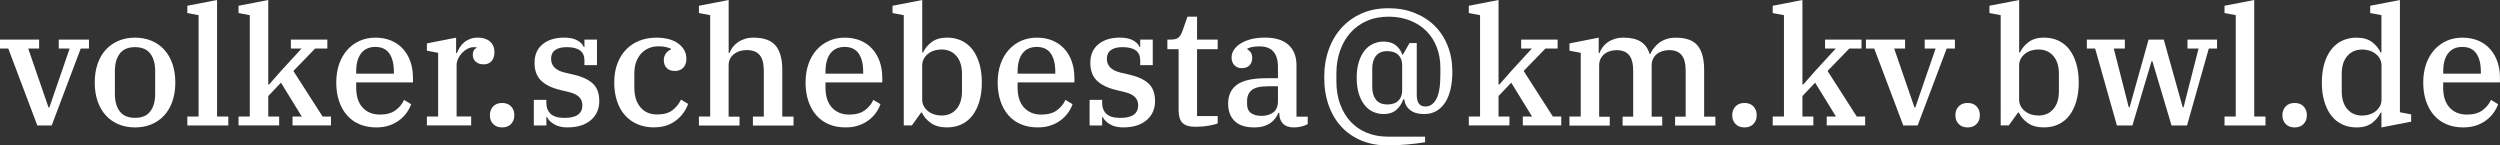 <?xml version="1.0" encoding="UTF-8"?>
<svg id="Ebene_2" data-name="Ebene 2" xmlns="http://www.w3.org/2000/svg" viewBox="0 0 598.22 34.8">
  <rect x="0" y="0" width="598.22" height="34.8" fill="#333333" stroke="none"/>
  <defs>
    <style>
      .cls-1 {
        isolation: isolate;
      }

      .cls-2 {
        fill: #fff;
      }
    </style>
  </defs>
  <g id="Ebene_1-2" data-name="Ebene 1-2">
    <g class="cls-1">
      <g class="cls-1">
        <path class="cls-2" d="M1.98,11.61H0v-2.13h9.36v2.13h-2.61l4.86,14.1h.2l4.86-14.1h-2.61v-2.13h7.23v2.13h-1.97l-6.95,18.41h-3.44L1.98,11.61Z"/>
      </g>
      <g class="cls-1">
        <path class="cls-2" d="M32.31,30.49c-1.45,0-2.76-.25-3.95-.75s-2.2-1.21-3.04-2.13c-.84-.92-1.5-2.05-1.96-3.38-.46-1.33-.69-2.82-.69-4.48s.23-3.15.69-4.48c.46-1.33,1.11-2.46,1.96-3.38.84-.92,1.86-1.63,3.04-2.13,1.19-.5,2.5-.75,3.95-.75s2.77.25,3.95.75c1.19.5,2.2,1.21,3.04,2.13.84.92,1.49,2.05,1.96,3.38.46,1.33.69,2.82.69,4.48s-.23,3.15-.69,4.48c-.46,1.33-1.11,2.46-1.96,3.38-.84.92-1.86,1.63-3.04,2.13s-2.5.75-3.95.75ZM32.31,28.2c1.66,0,2.88-.51,3.65-1.55.78-1.03,1.17-2.41,1.17-4.13v-5.56c0-1.72-.39-3.1-1.17-4.13-.78-1.03-1.99-1.55-3.65-1.55s-2.88.52-3.65,1.55c-.78,1.03-1.17,2.41-1.17,4.13v5.56c0,1.72.39,3.1,1.17,4.13.78,1.03,2,1.55,3.65,1.55Z"/>
        <path class="cls-2" d="M44.83,27.89h2.69V3.63l-2.69-.51v-1.74l7.11-1.38v27.89h2.69v2.13h-9.8v-2.13Z"/>
      </g>
      <g class="cls-1">
        <path class="cls-2" d="M57.08,27.89h2.69V3.63l-2.69-.51v-1.74l7.11-1.38v20.22h.2l2.92-3.32,4.86-5.29h-2.57v-2.13h8.73v2.13h-2.92l-5.21,5.37,6.99,10.9h2.01v2.13h-9.2v-2.13h2.21l-4.98-8.1-3.04,3.2v4.9h2.61v2.13h-9.72v-2.13Z"/>
      </g>
      <g class="cls-1">
        <path class="cls-2" d="M90.06,30.49c-1.53,0-2.88-.26-4.07-.77-1.19-.51-2.19-1.24-3-2.19-.82-.95-1.44-2.08-1.88-3.4-.43-1.32-.65-2.78-.65-4.38s.23-3.11.69-4.42c.46-1.32,1.11-2.44,1.94-3.38.83-.93,1.82-1.66,2.96-2.17,1.15-.51,2.4-.77,3.77-.77s2.65.23,3.75.69,2.05,1.11,2.82,1.96c.78.84,1.38,1.86,1.8,3.04.42,1.19.63,2.5.63,3.95v1.07h-13.59v1.26c0,2.05.51,3.64,1.54,4.76,1.03,1.12,2.41,1.68,4.15,1.68,1.53,0,2.76-.33,3.69-1.01.93-.67,1.63-1.51,2.07-2.51l1.7,1.03c-.24.69-.59,1.36-1.05,2.01-.46.66-1.03,1.25-1.72,1.78-.69.53-1.49.96-2.41,1.28-.92.33-1.98.49-3.16.49ZM85.24,17.62h9.01v-.43c0-1.9-.36-3.36-1.09-4.4-.72-1.04-1.84-1.56-3.34-1.56s-2.61.51-3.4,1.52-1.19,2.47-1.19,4.37v.51Z"/>
      </g>
      <g class="cls-1">
        <path class="cls-2" d="M102.15,27.89h2.69v-15.25l-2.69-.51v-1.74l6.99-1.38v3.67h.2c.18-.47.42-.93.69-1.36s.62-.82,1.03-1.17.88-.62,1.42-.83c.54-.21,1.15-.32,1.84-.32,1.21,0,2.18.3,2.9.91.72.61,1.09,1.47,1.09,2.61,0,.9-.23,1.6-.69,2.11-.46.51-1.09.77-1.88.77s-1.46-.21-1.92-.65c-.46-.43-.69-.97-.69-1.62,0-.44.09-.81.28-1.11.18-.3.41-.48.67-.53v-.12c-.08-.03-.17-.05-.28-.06-.11-.01-.26-.02-.47-.02-.5,0-.99.13-1.48.39-.49.26-.92.6-1.3,1-.38.41-.69.87-.93,1.38-.24.51-.36,1.02-.36,1.52v12.29h3.48v2.13h-10.59v-2.13Z"/>
      </g>
      <g class="cls-1">
        <path class="cls-2" d="M120.15,30.49c-.92,0-1.64-.28-2.15-.83s-.77-1.21-.77-1.97v-.24c0-.76.26-1.42.77-1.98.51-.55,1.23-.83,2.15-.83s1.64.28,2.15.83c.51.55.77,1.21.77,1.98v.24c0,.76-.26,1.42-.77,1.97-.51.55-1.23.83-2.15.83Z"/>
      </g>
      <g class="cls-1">
        <path class="cls-2" d="M135.84,30.49c-1.34,0-2.44-.26-3.28-.78-.84-.52-1.4-1.09-1.66-1.71h-.16v2.02h-3v-6.12h3v.72c0,1.12.34,1.99,1.03,2.63.68.64,1.79.96,3.32.96,2.84,0,4.27-1.01,4.27-3.03,0-1.57-1.03-2.6-3.08-3.11l-2.13-.52c-2.11-.5-3.67-1.26-4.7-2.29s-1.54-2.43-1.54-4.22c0-1.92.65-3.41,1.94-4.46,1.29-1.05,3-1.58,5.14-1.58,1.32,0,2.37.22,3.16.66s1.3.97,1.54,1.59h.16v-1.78h3v6.12h-3v-1.16c0-2.1-1.41-3.15-4.23-3.15-1.21,0-2.14.23-2.78.7-.65.47-.97,1.16-.97,2.09,0,1.65,1.05,2.74,3.16,3.27l2.01.47c2.13.47,3.73,1.19,4.78,2.15,1.05.96,1.58,2.37,1.58,4.24s-.68,3.41-2.03,4.56c-1.36,1.14-3.19,1.72-5.51,1.72Z"/>
        <path class="cls-2" d="M156.62,30.49c-1.55,0-2.93-.26-4.13-.79-1.2-.53-2.21-1.26-3.02-2.21-.82-.95-1.44-2.08-1.86-3.4-.42-1.32-.63-2.77-.63-4.34,0-1.69.25-3.19.75-4.52.5-1.33,1.2-2.46,2.09-3.38.9-.92,1.96-1.63,3.18-2.11s2.56-.73,4.01-.73c2.26,0,4.04.47,5.31,1.42,1.28.95,1.92,2.16,1.92,3.63,0,.92-.25,1.64-.75,2.15-.5.51-1.17.77-2.01.77s-1.53-.24-1.97-.73c-.45-.49-.67-1.1-.67-1.84,0-.61.16-1.13.47-1.58.32-.45.72-.78,1.22-.99v-.2c-.32-.13-.71-.26-1.19-.38-.47-.12-1.07-.18-1.78-.18-.87,0-1.66.16-2.37.47-.71.32-1.32.76-1.82,1.32-.5.57-.89,1.24-1.17,2.03-.28.79-.41,1.67-.41,2.65v3.44c0,1.97.49,3.54,1.46,4.68.97,1.15,2.3,1.72,3.99,1.72,1.58,0,2.81-.34,3.69-1.03s1.56-1.53,2.03-2.53l1.7,1.03c-.24.68-.58,1.36-1.03,2.01-.45.66-1,1.26-1.66,1.8-.66.54-1.44.97-2.33,1.3-.9.33-1.91.49-3.04.49Z"/>
        <path class="cls-2" d="M167.25,27.89h2.69V3.63l-2.69-.51v-1.74l7.11-1.38v12.68h.2c.16-.45.4-.89.73-1.34.33-.45.73-.84,1.2-1.18.47-.34,1.03-.62,1.66-.83.63-.21,1.34-.32,2.13-.32,2.5,0,4.28.64,5.33,1.92,1.05,1.28,1.58,3.19,1.58,5.75v11.22h2.69v2.13h-9.72v-2.13h2.61v-10.98c0-1.71-.33-2.96-.99-3.75-.66-.79-1.7-1.19-3.12-1.19-.53,0-1.05.07-1.56.22-.51.14-.97.37-1.38.67-.41.3-.74.68-.99,1.13-.25.45-.38.99-.38,1.62v12.29h2.61v2.13h-9.72v-2.13Z"/>
        <path class="cls-2" d="M202.36,30.49c-1.53,0-2.88-.26-4.07-.77-1.19-.51-2.19-1.24-3-2.19-.82-.95-1.44-2.08-1.88-3.4-.43-1.32-.65-2.78-.65-4.38s.23-3.11.69-4.42c.46-1.32,1.11-2.44,1.94-3.38.83-.93,1.82-1.66,2.96-2.17,1.15-.51,2.4-.77,3.77-.77s2.65.23,3.75.69,2.05,1.11,2.82,1.96c.78.84,1.38,1.86,1.8,3.04.42,1.19.63,2.5.63,3.95v1.07h-13.59v1.26c0,2.05.51,3.64,1.54,4.76,1.03,1.12,2.41,1.68,4.15,1.68,1.53,0,2.76-.33,3.69-1.01.93-.67,1.63-1.51,2.07-2.51l1.7,1.03c-.24.69-.59,1.36-1.05,2.01-.46.66-1.03,1.25-1.72,1.78-.69.53-1.49.96-2.41,1.28-.92.33-1.98.49-3.16.49ZM197.54,17.62h9.01v-.43c0-1.9-.36-3.36-1.09-4.4-.72-1.04-1.84-1.56-3.34-1.56s-2.61.51-3.4,1.52-1.19,2.47-1.19,4.37v.51Z"/>
      </g>
      <g class="cls-1">
        <path class="cls-2" d="M226.65,30.49c-1.63,0-2.94-.36-3.93-1.07-.99-.71-1.69-1.54-2.11-2.49h-.2l-2.21,3.08h-1.94V3.63l-2.69-.51v-1.74l7.11-1.38v12.56h.2c.42-.95,1.11-1.78,2.05-2.49.95-.71,2.19-1.07,3.71-1.07,1.26,0,2.41.24,3.44.73,1.03.49,1.9,1.19,2.61,2.11.71.92,1.26,2.05,1.66,3.38.4,1.33.59,2.84.59,4.52s-.2,3.19-.59,4.52-.95,2.46-1.66,3.38c-.71.92-1.58,1.63-2.61,2.11-1.03.49-2.17.73-3.44.73ZM225.26,27.65c1.5,0,2.7-.51,3.59-1.54.9-1.03,1.34-2.45,1.34-4.27v-4.19c0-1.82-.45-3.24-1.34-4.27-.9-1.03-2.09-1.54-3.59-1.54-.61,0-1.18.09-1.72.26-.54.17-1.03.43-1.46.77-.43.34-.78.75-1.03,1.22-.25.47-.38,1.01-.38,1.62v8.06c0,.61.12,1.15.38,1.62.25.47.59.88,1.03,1.22.43.34.92.6,1.46.77.54.17,1.11.26,1.72.26Z"/>
      </g>
      <g class="cls-1">
        <path class="cls-2" d="M248.33,30.49c-1.53,0-2.88-.26-4.07-.77-1.19-.51-2.19-1.24-3-2.19-.82-.95-1.44-2.08-1.88-3.4-.43-1.32-.65-2.78-.65-4.38s.23-3.11.69-4.42c.46-1.32,1.11-2.44,1.94-3.38.83-.93,1.82-1.66,2.96-2.17,1.15-.51,2.4-.77,3.77-.77s2.65.23,3.75.69,2.05,1.11,2.82,1.96c.78.84,1.38,1.86,1.8,3.04.42,1.19.63,2.5.63,3.95v1.07h-13.59v1.26c0,2.05.51,3.64,1.54,4.76,1.03,1.12,2.41,1.68,4.15,1.68,1.53,0,2.76-.33,3.69-1.01.93-.67,1.63-1.51,2.07-2.51l1.7,1.03c-.24.69-.59,1.36-1.05,2.01-.46.66-1.03,1.25-1.72,1.78-.69.53-1.49.96-2.41,1.28-.92.33-1.98.49-3.16.49ZM243.51,17.62h9.01v-.43c0-1.9-.36-3.36-1.09-4.4-.72-1.04-1.84-1.56-3.34-1.56s-2.61.51-3.4,1.52-1.19,2.47-1.19,4.37v.51Z"/>
      </g>
      <g class="cls-1">
        <path class="cls-2" d="M268.83,30.49c-1.34,0-2.44-.26-3.28-.78-.84-.52-1.4-1.09-1.66-1.71h-.16v2.02h-3v-6.12h3v.72c0,1.12.34,1.99,1.03,2.63.68.64,1.79.96,3.32.96,2.84,0,4.27-1.01,4.27-3.03,0-1.57-1.03-2.6-3.08-3.11l-2.13-.52c-2.11-.5-3.67-1.26-4.7-2.29s-1.54-2.43-1.54-4.22c0-1.92.65-3.41,1.94-4.46,1.29-1.05,3-1.58,5.14-1.58,1.32,0,2.37.22,3.16.66s1.3.97,1.54,1.59h.16v-1.78h3v6.12h-3v-1.16c0-2.1-1.41-3.15-4.23-3.15-1.21,0-2.14.23-2.78.7-.65.47-.97,1.16-.97,2.09,0,1.65,1.05,2.74,3.16,3.27l2.01.47c2.13.47,3.73,1.19,4.78,2.15,1.05.96,1.58,2.37,1.58,4.24s-.68,3.41-2.03,4.56c-1.36,1.14-3.19,1.72-5.51,1.72Z"/>
      </g>
      <g class="cls-1">
        <path class="cls-2" d="M286.1,30.34c-1.5,0-2.55-.32-3.16-.95s-.91-1.63-.91-3v-14.62h-2.69v-2.29h.67c.97,0,1.65-.17,2.01-.51.37-.34.67-.84.91-1.5l1.22-3.48h2.29v5.49h4.94v2.29h-4.94v16h4.94v1.74c-.45.21-1.17.4-2.15.57s-2.03.26-3.14.26Z"/>
        <path class="cls-2" d="M300.08,30.49c-2.05,0-3.6-.51-4.64-1.52-1.04-1.01-1.56-2.4-1.56-4.17,0-2,.71-3.52,2.13-4.54,1.42-1.03,3.74-1.54,6.95-1.54h2.84v-2.69c0-1.61-.36-2.83-1.07-3.67s-1.83-1.26-3.36-1.26c-1.29,0-2.26.18-2.92.55v.16c.29.13.56.36.81.69.25.33.38.78.38,1.36,0,.74-.22,1.33-.65,1.78-.43.45-1.06.67-1.88.67-.69,0-1.26-.23-1.72-.69s-.69-1.09-.69-1.88c0-.61.18-1.19.53-1.76.36-.57.88-1.07,1.56-1.52.68-.45,1.52-.8,2.51-1.07.99-.26,2.13-.39,3.42-.39,2.47,0,4.34.58,5.61,1.74,1.26,1.16,1.9,2.78,1.9,4.86v12.32h2.69v1.78c-.37.21-.84.4-1.42.55-.58.16-1.2.24-1.86.24-1.21,0-2.1-.31-2.67-.93-.57-.62-.85-1.42-.85-2.39v-.2h-.2c-.18.45-.42.88-.71,1.28-.29.41-.67.78-1.13,1.13-.46.34-1.02.61-1.68.81s-1.44.3-2.33.3ZM301.82,27.73c1.16,0,2.11-.28,2.86-.83.75-.55,1.12-1.46,1.12-2.73v-3.52h-2.37c-1.87,0-3.17.3-3.91.91-.74.61-1.11,1.48-1.11,2.61v.75c0,.95.3,1.65.91,2.11.61.46,1.43.69,2.49.69Z"/>
        <path class="cls-2" d="M332.08,34.8c-2.34,0-4.45-.39-6.32-1.17-1.87-.78-3.46-1.88-4.78-3.3-1.32-1.42-2.33-3.13-3.04-5.12s-1.07-4.21-1.07-6.66.36-4.69,1.09-6.71c.72-2.03,1.76-3.77,3.1-5.23,1.34-1.46,2.96-2.6,4.84-3.42,1.88-.82,4-1.22,6.34-1.22s4.34.37,6.22,1.11c1.88.74,3.5,1.77,4.84,3.1,1.34,1.33,2.38,2.93,3.12,4.8.74,1.87,1.11,3.94,1.11,6.2,0,1.42-.13,2.75-.39,3.97-.26,1.22-.67,2.29-1.22,3.2-.55.91-1.26,1.63-2.11,2.15-.86.53-1.88.79-3.06.79-1.42,0-2.53-.32-3.34-.97-.8-.64-1.27-1.51-1.4-2.58h-.2c-.39,1.08-.97,1.94-1.72,2.58-.75.64-1.75.97-2.98.97-.9,0-1.74-.18-2.53-.53-.79-.35-1.47-.89-2.05-1.62s-1.04-1.62-1.38-2.7c-.34-1.08-.51-2.35-.51-3.82s.17-2.71.51-3.8c.34-1.09.8-2,1.38-2.72s1.26-1.26,2.05-1.62c.79-.35,1.63-.53,2.53-.53,1.18,0,2.15.3,2.88.89.74.59,1.25,1.32,1.54,2.19h.2l1.54-2.72h1.74v12.41c0,1.84.68,2.76,2.05,2.76,1.13,0,2.01-.6,2.65-1.81s.95-3.13.95-5.76v-1.7c0-1.79-.29-3.43-.87-4.93-.58-1.5-1.41-2.79-2.49-3.86-1.08-1.08-2.38-1.92-3.91-2.52-1.53-.6-3.24-.91-5.13-.91s-3.69.34-5.23,1.03c-1.54.68-2.84,1.63-3.91,2.84s-1.89,2.64-2.47,4.3-.87,3.45-.87,5.36v1.97c0,1.97.29,3.77.87,5.38s1.4,3.01,2.47,4.18,2.36,2.07,3.89,2.7c1.53.63,3.23.95,5.1.95h8.89v1.34c-1.26.21-2.69.39-4.27.53-1.58.14-3.12.22-4.62.22ZM331.92,25c1.19,0,2.08-.3,2.69-.91.61-.6.91-1.4.91-2.4v-6.14c0-1-.3-1.8-.91-2.4-.61-.6-1.5-.91-2.69-.91s-2.07.38-2.67,1.14-.89,1.77-.89,3.03v4.41c0,1.26.3,2.27.89,3.03s1.48,1.14,2.67,1.14Z"/>
        <path class="cls-2" d="M351.47,27.89h2.69V3.63l-2.69-.51v-1.74l7.11-1.38v20.22h.2l2.92-3.32,4.86-5.29h-2.57v-2.13h8.73v2.13h-2.92l-5.21,5.37,6.99,10.9h2.01v2.13h-9.2v-2.13h2.21l-4.98-8.1-3.04,3.2v4.9h2.61v2.13h-9.72v-2.13Z"/>
      </g>
      <g class="cls-1">
        <path class="cls-2" d="M375.56,27.89h2.69v-15.25l-2.69-.51v-1.74l6.99-1.38v3.67h.2c.16-.45.4-.89.71-1.34.32-.45.71-.84,1.18-1.18s1.03-.62,1.66-.83c.63-.21,1.36-.32,2.17-.32,1.76,0,3.15.32,4.17.97,1.01.65,1.72,1.64,2.11,2.98h.12c.21-.47.49-.95.85-1.42.36-.47.78-.9,1.28-1.28s1.08-.68,1.74-.91c.66-.22,1.42-.33,2.29-.33,2.45,0,4.19.64,5.21,1.92,1.03,1.28,1.54,3.19,1.54,5.75v11.22h2.69v2.13h-9.64v-2.13h2.53v-10.98c0-1.71-.32-2.96-.97-3.75s-1.64-1.19-2.98-1.19c-.53,0-1.04.07-1.54.22s-.95.37-1.34.67c-.4.3-.71.69-.95,1.15-.24.46-.36,1.01-.36,1.64v12.25h2.53v2.13h-9.48v-2.13h2.53v-10.98c0-1.71-.32-2.96-.97-3.75-.65-.79-1.64-1.19-2.98-1.19-.53,0-1.04.07-1.54.22-.5.14-.95.37-1.34.67-.39.3-.71.69-.95,1.15-.24.46-.36,1.01-.36,1.64v12.25h2.53v2.13h-9.64v-2.13Z"/>
      </g>
      <g class="cls-1">
        <path class="cls-2" d="M417.43,30.49c-.92,0-1.64-.28-2.15-.83s-.77-1.21-.77-1.97v-.24c0-.76.26-1.42.77-1.98.51-.55,1.23-.83,2.15-.83s1.64.28,2.15.83c.51.55.77,1.21.77,1.98v.24c0,.76-.26,1.42-.77,1.97-.51.55-1.23.83-2.15.83Z"/>
      </g>
      <g class="cls-1">
        <path class="cls-2" d="M424.19,27.89h2.69V3.63l-2.69-.51v-1.74l7.11-1.38v20.22h.2l2.92-3.32,4.86-5.29h-2.57v-2.13h8.73v2.13h-2.92l-5.21,5.37,6.99,10.9h2.01v2.13h-9.2v-2.13h2.21l-4.98-8.1-3.04,3.2v4.9h2.61v2.13h-9.72v-2.13Z"/>
      </g>
      <g class="cls-1">
        <path class="cls-2" d="M448.47,11.61h-1.97v-2.13h9.36v2.13h-2.61l4.86,14.1h.2l4.86-14.1h-2.61v-2.13h7.23v2.13h-1.97l-6.95,18.41h-3.44l-6.95-18.41Z"/>
      </g>
      <g class="cls-1">
        <path class="cls-2" d="M470.83,30.49c-.92,0-1.64-.28-2.15-.83s-.77-1.21-.77-1.97v-.24c0-.76.26-1.42.77-1.98.51-.55,1.23-.83,2.15-.83s1.64.28,2.15.83c.51.55.77,1.21.77,1.98v.24c0,.76-.26,1.42-.77,1.97s-1.23.83-2.15.83Z"/>
      </g>
      <g class="cls-1">
        <path class="cls-2" d="M489.13,30.49c-1.63,0-2.94-.36-3.93-1.07s-1.69-1.54-2.11-2.49h-.2l-2.21,3.08h-1.94V3.63l-2.69-.51v-1.74l7.11-1.38v12.56h.2c.42-.95,1.11-1.78,2.05-2.49.95-.71,2.19-1.07,3.71-1.07,1.26,0,2.41.24,3.44.73,1.03.49,1.9,1.19,2.61,2.11s1.26,2.05,1.66,3.38c.39,1.33.59,2.84.59,4.52s-.2,3.19-.59,4.52c-.4,1.33-.95,2.46-1.66,3.38-.71.92-1.58,1.63-2.61,2.11-1.03.49-2.17.73-3.44.73ZM487.74,27.65c1.5,0,2.7-.51,3.59-1.54.9-1.03,1.34-2.45,1.34-4.27v-4.19c0-1.82-.45-3.24-1.34-4.27-.9-1.03-2.09-1.54-3.59-1.54-.61,0-1.18.09-1.72.26-.54.17-1.03.43-1.46.77-.43.34-.78.75-1.03,1.22-.25.47-.38,1.01-.38,1.62v8.06c0,.61.12,1.15.38,1.62.25.47.59.88,1.03,1.22.43.34.92.6,1.46.77.54.17,1.11.26,1.72.26Z"/>
      </g>
      <g class="cls-1">
        <path class="cls-2" d="M501.33,11.61h-1.97v-2.13h9.09v2.13h-2.65l3.59,14.06h.2l4.54-16.2h3.63l4.54,16.2h.2l3.59-14.06h-2.65v-2.13h7.07v2.13h-1.97l-5.21,18.41h-3.71l-4.58-15.37h-.2l-4.58,15.37h-3.71l-5.21-18.41Z"/>
      </g>
      <g class="cls-1">
        <path class="cls-2" d="M532.3,27.89h2.69V3.63l-2.69-.51v-1.74l7.11-1.38v27.89h2.69v2.13h-9.8v-2.13Z"/>
      </g>
      <g class="cls-1">
        <path class="cls-2" d="M549.08,30.49c-.92,0-1.64-.28-2.15-.83s-.77-1.21-.77-1.97v-.24c0-.76.26-1.42.77-1.98.51-.55,1.23-.83,2.15-.83s1.64.28,2.15.83c.51.55.77,1.21.77,1.98v.24c0,.76-.26,1.42-.77,1.97s-1.23.83-2.15.83Z"/>
      </g>
      <g class="cls-1">
        <path class="cls-2" d="M563.89,30.49c-1.26,0-2.41-.24-3.44-.73s-1.9-1.19-2.61-2.11c-.71-.92-1.26-2.05-1.66-3.38-.4-1.33-.59-2.84-.59-4.52s.2-3.19.59-4.52c.39-1.33.95-2.46,1.66-3.38s1.58-1.63,2.61-2.11,2.17-.73,3.44-.73c1.55,0,2.8.36,3.73,1.07s1.61,1.54,2.03,2.49h.2V3.63l-2.69-.51v-1.74l7.11-1.38v26.86l2.69.51v1.74l-7.11,1.38v-3.55h-.2c-.42.95-1.11,1.78-2.05,2.49s-2.19,1.07-3.71,1.07ZM565.28,27.65c.58,0,1.15-.08,1.7-.26.55-.17,1.05-.43,1.48-.77.43-.34.78-.75,1.03-1.22.25-.47.38-1.01.38-1.62v-8.06c0-.61-.13-1.15-.38-1.62-.25-.47-.59-.88-1.03-1.22-.43-.34-.93-.6-1.48-.77-.55-.17-1.12-.26-1.7-.26-1.5,0-2.7.51-3.59,1.54-.9,1.03-1.34,2.45-1.34,4.27v4.19c0,1.82.45,3.24,1.34,4.27.89,1.03,2.09,1.54,3.59,1.54Z"/>
        <path class="cls-2" d="M589.45,30.49c-1.53,0-2.88-.26-4.07-.77-1.18-.51-2.19-1.24-3-2.19s-1.44-2.08-1.88-3.4c-.43-1.32-.65-2.78-.65-4.38s.23-3.11.69-4.42c.46-1.32,1.11-2.44,1.94-3.38.83-.93,1.82-1.66,2.96-2.17,1.15-.51,2.4-.77,3.77-.77s2.65.23,3.75.69c1.11.46,2.05,1.11,2.82,1.96s1.38,1.86,1.8,3.04c.42,1.19.63,2.5.63,3.95v1.07h-13.59v1.26c0,2.05.51,3.64,1.54,4.76,1.03,1.12,2.41,1.68,4.15,1.68,1.53,0,2.76-.33,3.69-1.01s1.63-1.51,2.07-2.51l1.7,1.03c-.24.69-.59,1.36-1.05,2.01s-1.03,1.25-1.72,1.78c-.69.53-1.49.96-2.41,1.28s-1.97.49-3.16.49ZM584.63,17.62h9.01v-.43c0-1.9-.36-3.36-1.09-4.4-.72-1.04-1.84-1.56-3.34-1.56s-2.61.51-3.4,1.52-1.18,2.47-1.18,4.37v.51Z"/>
      </g>
    </g>
  </g>
</svg>